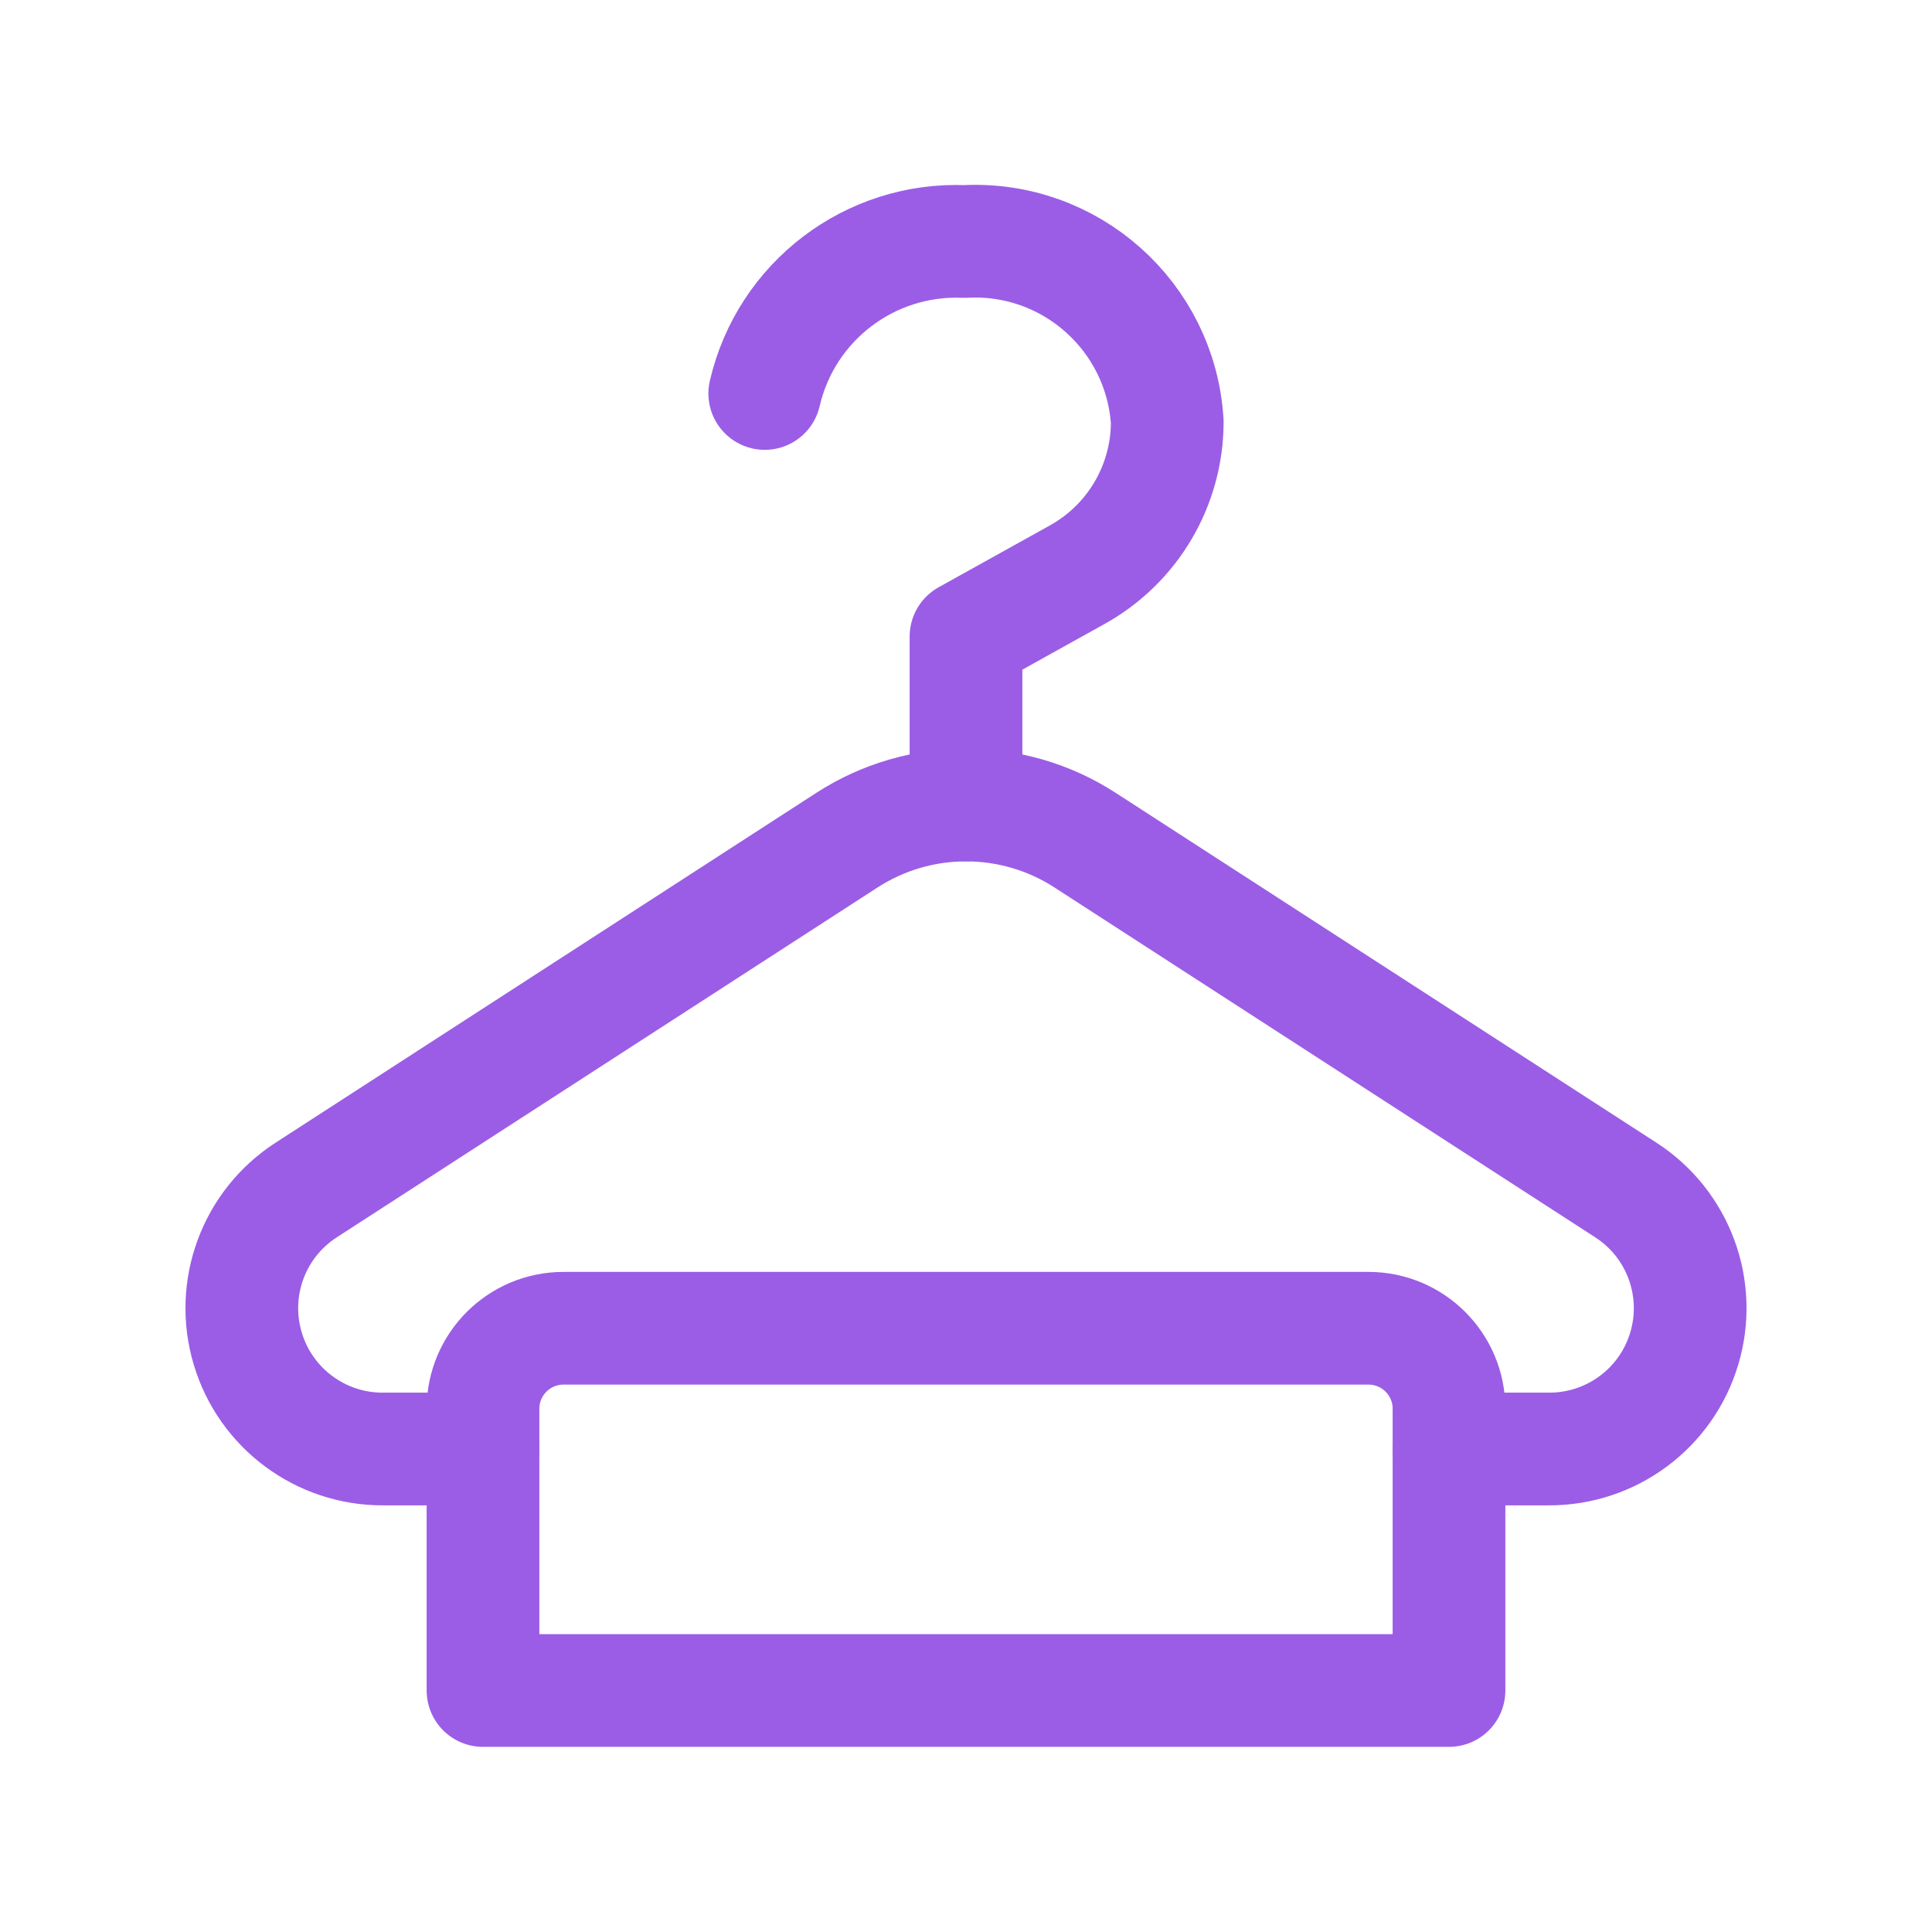 <svg width="24" height="24" viewBox="0 0 24 24" fill="none" xmlns="http://www.w3.org/2000/svg">
<g id="Group">
<path id="Path" d="M12 10V7.907L13.382 7.139C14.072 6.756 14.5 6.029 14.5 5.24C14.418 3.928 13.293 2.927 11.98 3C10.807 2.951 9.765 3.744 9.5 4.888" stroke="#9B5DE5" stroke-width="1.4" stroke-linecap="round" stroke-linejoin="round"/>
<path id="Path_2" fill-rule="evenodd" clip-rule="evenodd" d="M7 16.5H17C17.552 16.5 18 16.948 18 17.5V21H6V17.5C6 16.948 6.448 16.5 7 16.5Z" stroke="#9B5DE5" stroke-width="1.4" stroke-linecap="round" stroke-linejoin="round"/>
<path id="Path_3" d="M18 18H19.238C20.015 18.004 20.702 17.495 20.923 16.75C21.145 16.006 20.849 15.204 20.197 14.783L13.478 10.436C12.579 9.855 11.421 9.855 10.522 10.436L3.803 14.783C3.151 15.204 2.855 16.006 3.077 16.75C3.298 17.495 3.985 18.004 4.761 18H6" stroke="#9B5DE5" stroke-width="1.4" stroke-linecap="round" stroke-linejoin="round"/>
</g>
</svg>
